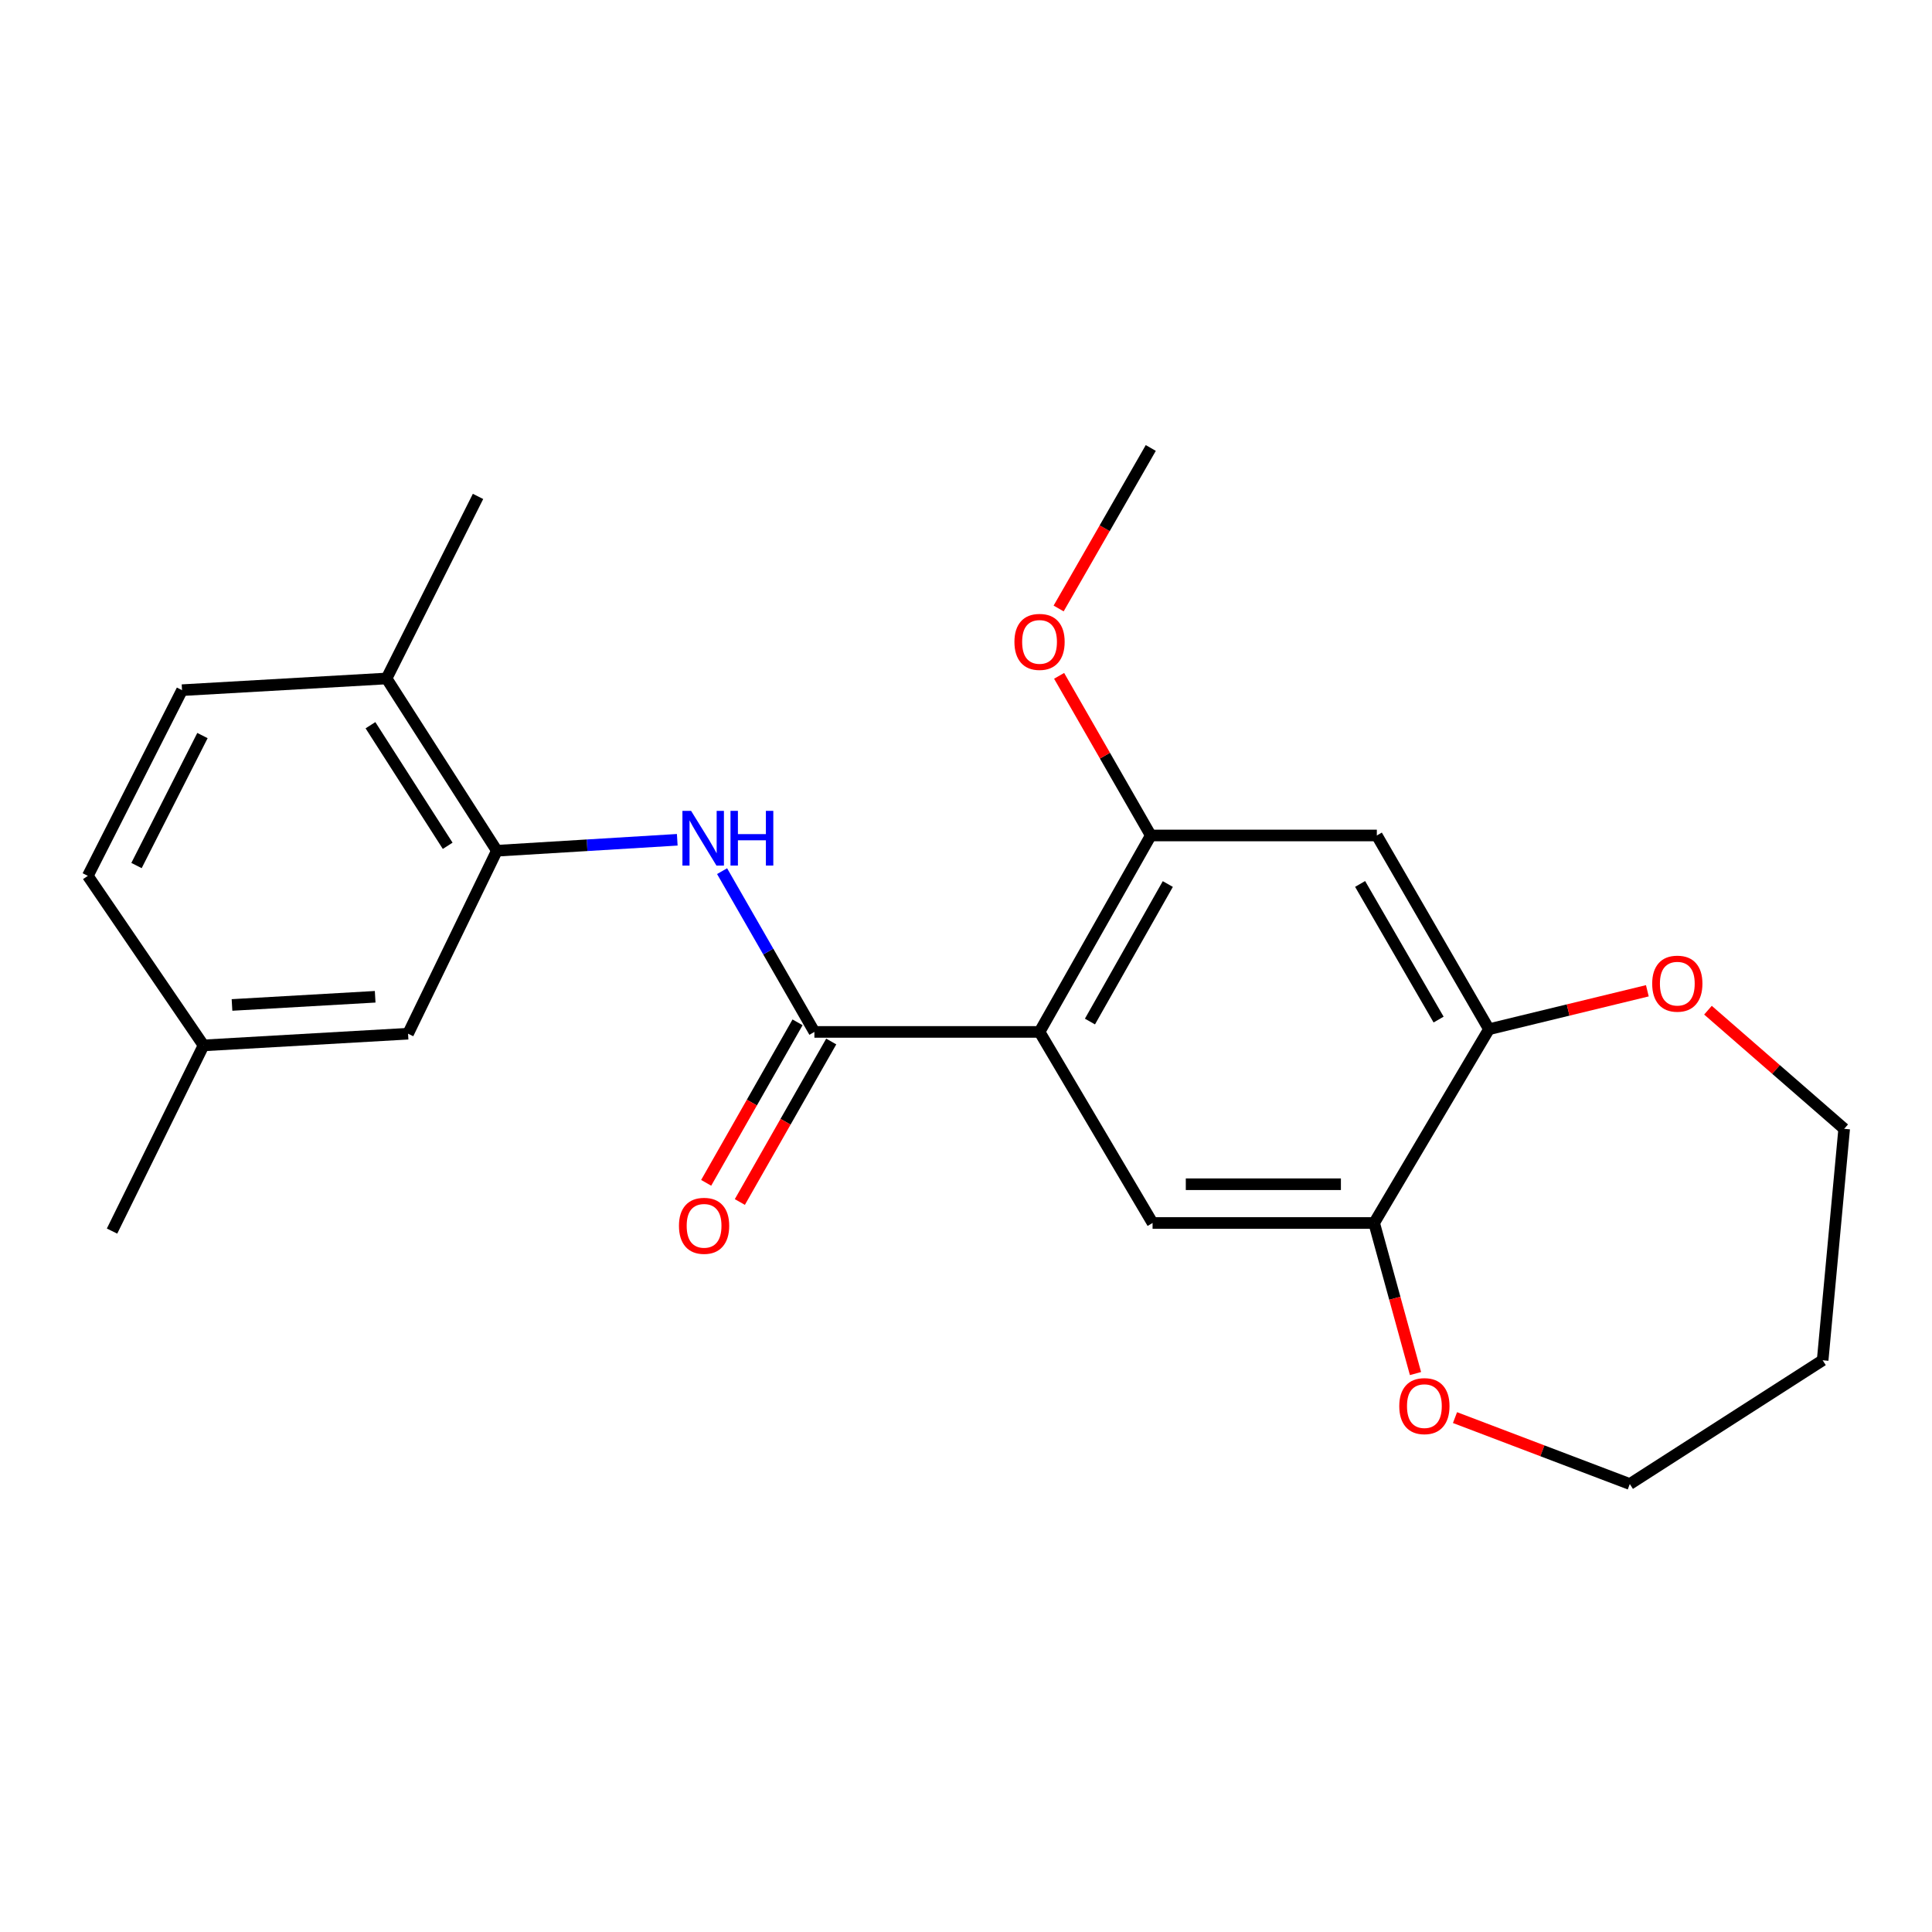 <?xml version='1.0' encoding='iso-8859-1'?>
<svg version='1.1' baseProfile='full'
              xmlns='http://www.w3.org/2000/svg'
                      xmlns:rdkit='http://www.rdkit.org/xml'
                      xmlns:xlink='http://www.w3.org/1999/xlink'
                  xml:space='preserve'
width='1000px' height='1000px' viewBox='0 0 1000 1000'>
<!-- END OF HEADER -->
<rect style='opacity:1.0;fill:#FFFFFF;stroke:none' width='1000' height='1000' x='0' y='0'> </rect>
<path class='bond-0' d='M 538.065,534.121 L 421.529,534.121' style='fill:none;fill-rule:evenodd;stroke:#000000;stroke-width:6px;stroke-linecap:butt;stroke-linejoin:miter;stroke-opacity:1' />
<path class='bond-2' d='M 538.065,534.121 L 595.643,432.438' style='fill:none;fill-rule:evenodd;stroke:#000000;stroke-width:6px;stroke-linecap:butt;stroke-linejoin:miter;stroke-opacity:1' />
<path class='bond-2' d='M 564.156,528.752 L 604.46,457.574' style='fill:none;fill-rule:evenodd;stroke:#000000;stroke-width:6px;stroke-linecap:butt;stroke-linejoin:miter;stroke-opacity:1' />
<path class='bond-3' d='M 538.065,534.121 L 596.568,633.017' style='fill:none;fill-rule:evenodd;stroke:#000000;stroke-width:6px;stroke-linecap:butt;stroke-linejoin:miter;stroke-opacity:1' />
<path class='bond-1' d='M 421.529,534.121 L 397.641,492.512' style='fill:none;fill-rule:evenodd;stroke:#000000;stroke-width:6px;stroke-linecap:butt;stroke-linejoin:miter;stroke-opacity:1' />
<path class='bond-1' d='M 397.641,492.512 L 373.752,450.904' style='fill:none;fill-rule:evenodd;stroke:#0000FF;stroke-width:6px;stroke-linecap:butt;stroke-linejoin:miter;stroke-opacity:1' />
<path class='bond-8' d='M 412.814,529.158 L 389.163,570.695' style='fill:none;fill-rule:evenodd;stroke:#000000;stroke-width:6px;stroke-linecap:butt;stroke-linejoin:miter;stroke-opacity:1' />
<path class='bond-8' d='M 389.163,570.695 L 365.512,612.232' style='fill:none;fill-rule:evenodd;stroke:#FF0000;stroke-width:6px;stroke-linecap:butt;stroke-linejoin:miter;stroke-opacity:1' />
<path class='bond-8' d='M 430.244,539.083 L 406.593,580.62' style='fill:none;fill-rule:evenodd;stroke:#000000;stroke-width:6px;stroke-linecap:butt;stroke-linejoin:miter;stroke-opacity:1' />
<path class='bond-8' d='M 406.593,580.62 L 382.942,622.157' style='fill:none;fill-rule:evenodd;stroke:#FF0000;stroke-width:6px;stroke-linecap:butt;stroke-linejoin:miter;stroke-opacity:1' />
<path class='bond-4' d='M 350.548,434.668 L 303.863,437.504' style='fill:none;fill-rule:evenodd;stroke:#0000FF;stroke-width:6px;stroke-linecap:butt;stroke-linejoin:miter;stroke-opacity:1' />
<path class='bond-4' d='M 303.863,437.504 L 257.177,440.339' style='fill:none;fill-rule:evenodd;stroke:#000000;stroke-width:6px;stroke-linecap:butt;stroke-linejoin:miter;stroke-opacity:1' />
<path class='bond-5' d='M 595.643,432.438 L 712.647,432.438' style='fill:none;fill-rule:evenodd;stroke:#000000;stroke-width:6px;stroke-linecap:butt;stroke-linejoin:miter;stroke-opacity:1' />
<path class='bond-14' d='M 595.643,432.438 L 571.921,391.125' style='fill:none;fill-rule:evenodd;stroke:#000000;stroke-width:6px;stroke-linecap:butt;stroke-linejoin:miter;stroke-opacity:1' />
<path class='bond-14' d='M 571.921,391.125 L 548.2,349.811' style='fill:none;fill-rule:evenodd;stroke:#FF0000;stroke-width:6px;stroke-linecap:butt;stroke-linejoin:miter;stroke-opacity:1' />
<path class='bond-6' d='M 596.568,633.017 L 711.254,633.017' style='fill:none;fill-rule:evenodd;stroke:#000000;stroke-width:6px;stroke-linecap:butt;stroke-linejoin:miter;stroke-opacity:1' />
<path class='bond-6' d='M 613.771,612.959 L 694.051,612.959' style='fill:none;fill-rule:evenodd;stroke:#000000;stroke-width:6px;stroke-linecap:butt;stroke-linejoin:miter;stroke-opacity:1' />
<path class='bond-9' d='M 257.177,440.339 L 200.079,351.182' style='fill:none;fill-rule:evenodd;stroke:#000000;stroke-width:6px;stroke-linecap:butt;stroke-linejoin:miter;stroke-opacity:1' />
<path class='bond-9' d='M 231.721,437.783 L 191.752,375.372' style='fill:none;fill-rule:evenodd;stroke:#000000;stroke-width:6px;stroke-linecap:butt;stroke-linejoin:miter;stroke-opacity:1' />
<path class='bond-12' d='M 257.177,440.339 L 211.211,535.046' style='fill:none;fill-rule:evenodd;stroke:#000000;stroke-width:6px;stroke-linecap:butt;stroke-linejoin:miter;stroke-opacity:1' />
<path class='bond-23' d='M 712.647,432.438 L 770.681,532.728' style='fill:none;fill-rule:evenodd;stroke:#000000;stroke-width:6px;stroke-linecap:butt;stroke-linejoin:miter;stroke-opacity:1' />
<path class='bond-23' d='M 703.992,457.528 L 744.615,527.73' style='fill:none;fill-rule:evenodd;stroke:#000000;stroke-width:6px;stroke-linecap:butt;stroke-linejoin:miter;stroke-opacity:1' />
<path class='bond-7' d='M 711.254,633.017 L 770.681,532.728' style='fill:none;fill-rule:evenodd;stroke:#000000;stroke-width:6px;stroke-linecap:butt;stroke-linejoin:miter;stroke-opacity:1' />
<path class='bond-10' d='M 711.254,633.017 L 721.955,671.983' style='fill:none;fill-rule:evenodd;stroke:#000000;stroke-width:6px;stroke-linecap:butt;stroke-linejoin:miter;stroke-opacity:1' />
<path class='bond-10' d='M 721.955,671.983 L 732.656,710.949' style='fill:none;fill-rule:evenodd;stroke:#FF0000;stroke-width:6px;stroke-linecap:butt;stroke-linejoin:miter;stroke-opacity:1' />
<path class='bond-11' d='M 770.681,532.728 L 811.674,522.776' style='fill:none;fill-rule:evenodd;stroke:#000000;stroke-width:6px;stroke-linecap:butt;stroke-linejoin:miter;stroke-opacity:1' />
<path class='bond-11' d='M 811.674,522.776 L 852.666,512.824' style='fill:none;fill-rule:evenodd;stroke:#FF0000;stroke-width:6px;stroke-linecap:butt;stroke-linejoin:miter;stroke-opacity:1' />
<path class='bond-13' d='M 200.079,351.182 L 94.218,357.232' style='fill:none;fill-rule:evenodd;stroke:#000000;stroke-width:6px;stroke-linecap:butt;stroke-linejoin:miter;stroke-opacity:1' />
<path class='bond-20' d='M 200.079,351.182 L 247.426,256.943' style='fill:none;fill-rule:evenodd;stroke:#000000;stroke-width:6px;stroke-linecap:butt;stroke-linejoin:miter;stroke-opacity:1' />
<path class='bond-19' d='M 753.106,733.745 L 798.343,750.937' style='fill:none;fill-rule:evenodd;stroke:#FF0000;stroke-width:6px;stroke-linecap:butt;stroke-linejoin:miter;stroke-opacity:1' />
<path class='bond-19' d='M 798.343,750.937 L 843.581,768.13' style='fill:none;fill-rule:evenodd;stroke:#000000;stroke-width:6px;stroke-linecap:butt;stroke-linejoin:miter;stroke-opacity:1' />
<path class='bond-18' d='M 884.037,522.874 L 919.291,553.575' style='fill:none;fill-rule:evenodd;stroke:#FF0000;stroke-width:6px;stroke-linecap:butt;stroke-linejoin:miter;stroke-opacity:1' />
<path class='bond-18' d='M 919.291,553.575 L 954.545,584.277' style='fill:none;fill-rule:evenodd;stroke:#000000;stroke-width:6px;stroke-linecap:butt;stroke-linejoin:miter;stroke-opacity:1' />
<path class='bond-15' d='M 211.211,535.046 L 105.35,541.096' style='fill:none;fill-rule:evenodd;stroke:#000000;stroke-width:6px;stroke-linecap:butt;stroke-linejoin:miter;stroke-opacity:1' />
<path class='bond-15' d='M 194.187,515.928 L 120.084,520.164' style='fill:none;fill-rule:evenodd;stroke:#000000;stroke-width:6px;stroke-linecap:butt;stroke-linejoin:miter;stroke-opacity:1' />
<path class='bond-25' d='M 94.218,357.232 L 45.455,453.343' style='fill:none;fill-rule:evenodd;stroke:#000000;stroke-width:6px;stroke-linecap:butt;stroke-linejoin:miter;stroke-opacity:1' />
<path class='bond-25' d='M 104.79,380.724 L 70.656,448.002' style='fill:none;fill-rule:evenodd;stroke:#000000;stroke-width:6px;stroke-linecap:butt;stroke-linejoin:miter;stroke-opacity:1' />
<path class='bond-22' d='M 547.946,314.949 L 571.795,273.41' style='fill:none;fill-rule:evenodd;stroke:#FF0000;stroke-width:6px;stroke-linecap:butt;stroke-linejoin:miter;stroke-opacity:1' />
<path class='bond-22' d='M 571.795,273.41 L 595.643,231.87' style='fill:none;fill-rule:evenodd;stroke:#000000;stroke-width:6px;stroke-linecap:butt;stroke-linejoin:miter;stroke-opacity:1' />
<path class='bond-16' d='M 105.35,541.096 L 45.455,453.343' style='fill:none;fill-rule:evenodd;stroke:#000000;stroke-width:6px;stroke-linecap:butt;stroke-linejoin:miter;stroke-opacity:1' />
<path class='bond-21' d='M 105.35,541.096 L 57.991,637.207' style='fill:none;fill-rule:evenodd;stroke:#000000;stroke-width:6px;stroke-linecap:butt;stroke-linejoin:miter;stroke-opacity:1' />
<path class='bond-17' d='M 943.402,704.067 L 843.581,768.13' style='fill:none;fill-rule:evenodd;stroke:#000000;stroke-width:6px;stroke-linecap:butt;stroke-linejoin:miter;stroke-opacity:1' />
<path class='bond-24' d='M 943.402,704.067 L 954.545,584.277' style='fill:none;fill-rule:evenodd;stroke:#000000;stroke-width:6px;stroke-linecap:butt;stroke-linejoin:miter;stroke-opacity:1' />
<path  class='atom-2' d='M 357.703 419.694
L 366.983 434.694
Q 367.903 436.174, 369.383 438.854
Q 370.863 441.534, 370.943 441.694
L 370.943 419.694
L 374.703 419.694
L 374.703 448.014
L 370.823 448.014
L 360.863 431.614
Q 359.703 429.694, 358.463 427.494
Q 357.263 425.294, 356.903 424.614
L 356.903 448.014
L 353.223 448.014
L 353.223 419.694
L 357.703 419.694
' fill='#0000FF'/>
<path  class='atom-2' d='M 378.103 419.694
L 381.943 419.694
L 381.943 431.734
L 396.423 431.734
L 396.423 419.694
L 400.263 419.694
L 400.263 448.014
L 396.423 448.014
L 396.423 434.934
L 381.943 434.934
L 381.943 448.014
L 378.103 448.014
L 378.103 419.694
' fill='#0000FF'/>
<path  class='atom-9' d='M 351.431 634.479
Q 351.431 627.679, 354.791 623.879
Q 358.151 620.079, 364.431 620.079
Q 370.711 620.079, 374.071 623.879
Q 377.431 627.679, 377.431 634.479
Q 377.431 641.359, 374.031 645.279
Q 370.631 649.159, 364.431 649.159
Q 358.191 649.159, 354.791 645.279
Q 351.431 641.399, 351.431 634.479
M 364.431 645.959
Q 368.751 645.959, 371.071 643.079
Q 373.431 640.159, 373.431 634.479
Q 373.431 628.919, 371.071 626.119
Q 368.751 623.279, 364.431 623.279
Q 360.111 623.279, 357.751 626.079
Q 355.431 628.879, 355.431 634.479
Q 355.431 640.199, 357.751 643.079
Q 360.111 645.959, 364.431 645.959
' fill='#FF0000'/>
<path  class='atom-11' d='M 724.263 727.804
Q 724.263 721.004, 727.623 717.204
Q 730.983 713.404, 737.263 713.404
Q 743.543 713.404, 746.903 717.204
Q 750.263 721.004, 750.263 727.804
Q 750.263 734.684, 746.863 738.604
Q 743.463 742.484, 737.263 742.484
Q 731.023 742.484, 727.623 738.604
Q 724.263 734.724, 724.263 727.804
M 737.263 739.284
Q 741.583 739.284, 743.903 736.404
Q 746.263 733.484, 746.263 727.804
Q 746.263 722.244, 743.903 719.444
Q 741.583 716.604, 737.263 716.604
Q 732.943 716.604, 730.583 719.404
Q 728.263 722.204, 728.263 727.804
Q 728.263 733.524, 730.583 736.404
Q 732.943 739.284, 737.263 739.284
' fill='#FF0000'/>
<path  class='atom-12' d='M 855.174 509.139
Q 855.174 502.339, 858.534 498.539
Q 861.894 494.739, 868.174 494.739
Q 874.454 494.739, 877.814 498.539
Q 881.174 502.339, 881.174 509.139
Q 881.174 516.019, 877.774 519.939
Q 874.374 523.819, 868.174 523.819
Q 861.934 523.819, 858.534 519.939
Q 855.174 516.059, 855.174 509.139
M 868.174 520.619
Q 872.494 520.619, 874.814 517.739
Q 877.174 514.819, 877.174 509.139
Q 877.174 503.579, 874.814 500.779
Q 872.494 497.939, 868.174 497.939
Q 863.854 497.939, 861.494 500.739
Q 859.174 503.539, 859.174 509.139
Q 859.174 514.859, 861.494 517.739
Q 863.854 520.619, 868.174 520.619
' fill='#FF0000'/>
<path  class='atom-15' d='M 525.065 332.24
Q 525.065 325.44, 528.425 321.64
Q 531.785 317.84, 538.065 317.84
Q 544.345 317.84, 547.705 321.64
Q 551.065 325.44, 551.065 332.24
Q 551.065 339.12, 547.665 343.04
Q 544.265 346.92, 538.065 346.92
Q 531.825 346.92, 528.425 343.04
Q 525.065 339.16, 525.065 332.24
M 538.065 343.72
Q 542.385 343.72, 544.705 340.84
Q 547.065 337.92, 547.065 332.24
Q 547.065 326.68, 544.705 323.88
Q 542.385 321.04, 538.065 321.04
Q 533.745 321.04, 531.385 323.84
Q 529.065 326.64, 529.065 332.24
Q 529.065 337.96, 531.385 340.84
Q 533.745 343.72, 538.065 343.72
' fill='#FF0000'/>
</svg>
